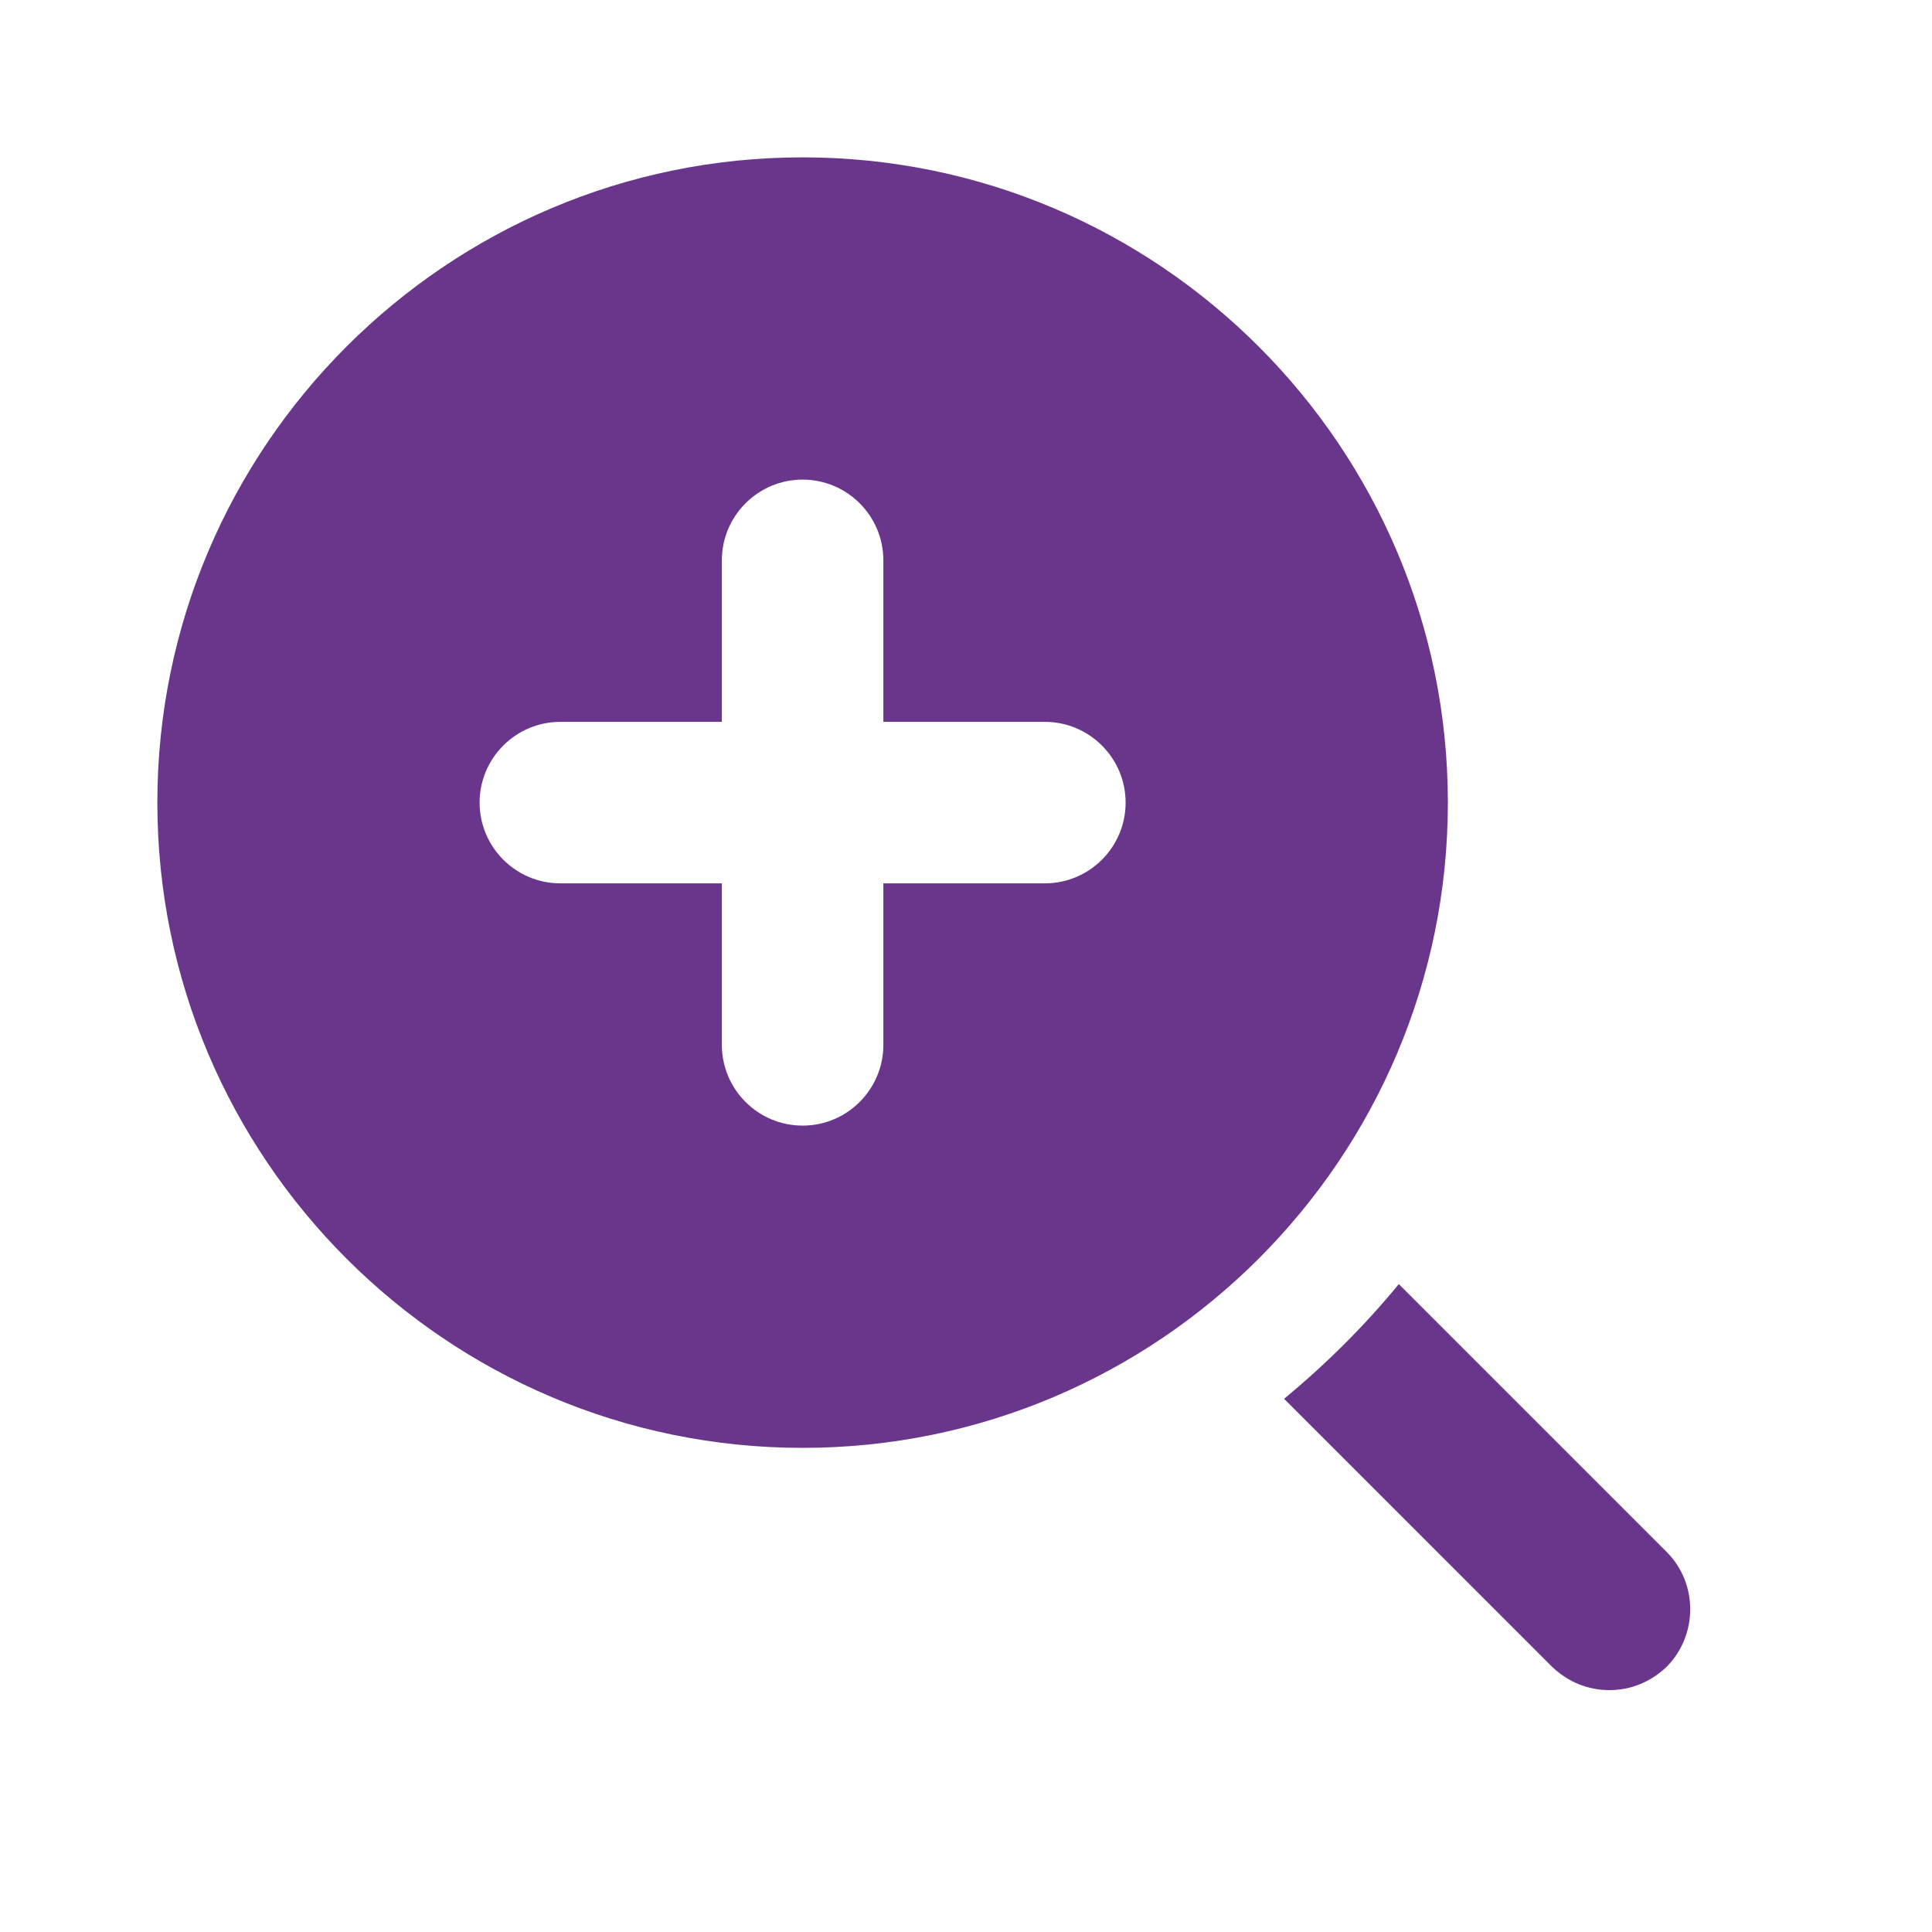 <?xml version="1.0" encoding="UTF-8"?>
<svg xmlns="http://www.w3.org/2000/svg" id="Layer_1" version="1.1" viewBox="0 0 512 512">
  <!-- Generator: Adobe Illustrator 29.1.0, SVG Export Plug-In . SVG Version: 2.1.0 Build 142)  -->
  <defs>
    <style>
      .st0 {
        fill: #69368c;
      }
    </style>
  </defs>
  <path class="st0" d="M441.7,441.7c-4.3,4.1-9.6,6.2-15.2,6.2s-10.9-2.1-15.2-6.2l-71-71c11.1-9.2,21.2-19.2,30.4-30.4l71,71c8.3,8.3,8.3,22,0,30.4Z"></path>
  <path class="st0" d="M212.7,41.7c-94.3,0-171,76.7-171,171s76.7,171,171,171,171-76.7,171-171S307,41.7,212.7,41.7ZM276.9,234.1h-42.8v42.8c0,11.8-9.6,21.4-21.4,21.4s-21.4-9.6-21.4-21.4v-42.8h-42.8c-11.8,0-21.4-9.6-21.4-21.4s9.6-21.4,21.4-21.4h42.8v-42.8c0-11.8,9.6-21.4,21.4-21.4s21.4,9.6,21.4,21.4v42.8h42.8c11.8,0,21.4,9.6,21.4,21.4s-9.6,21.4-21.4,21.4Z"></path>
</svg>
